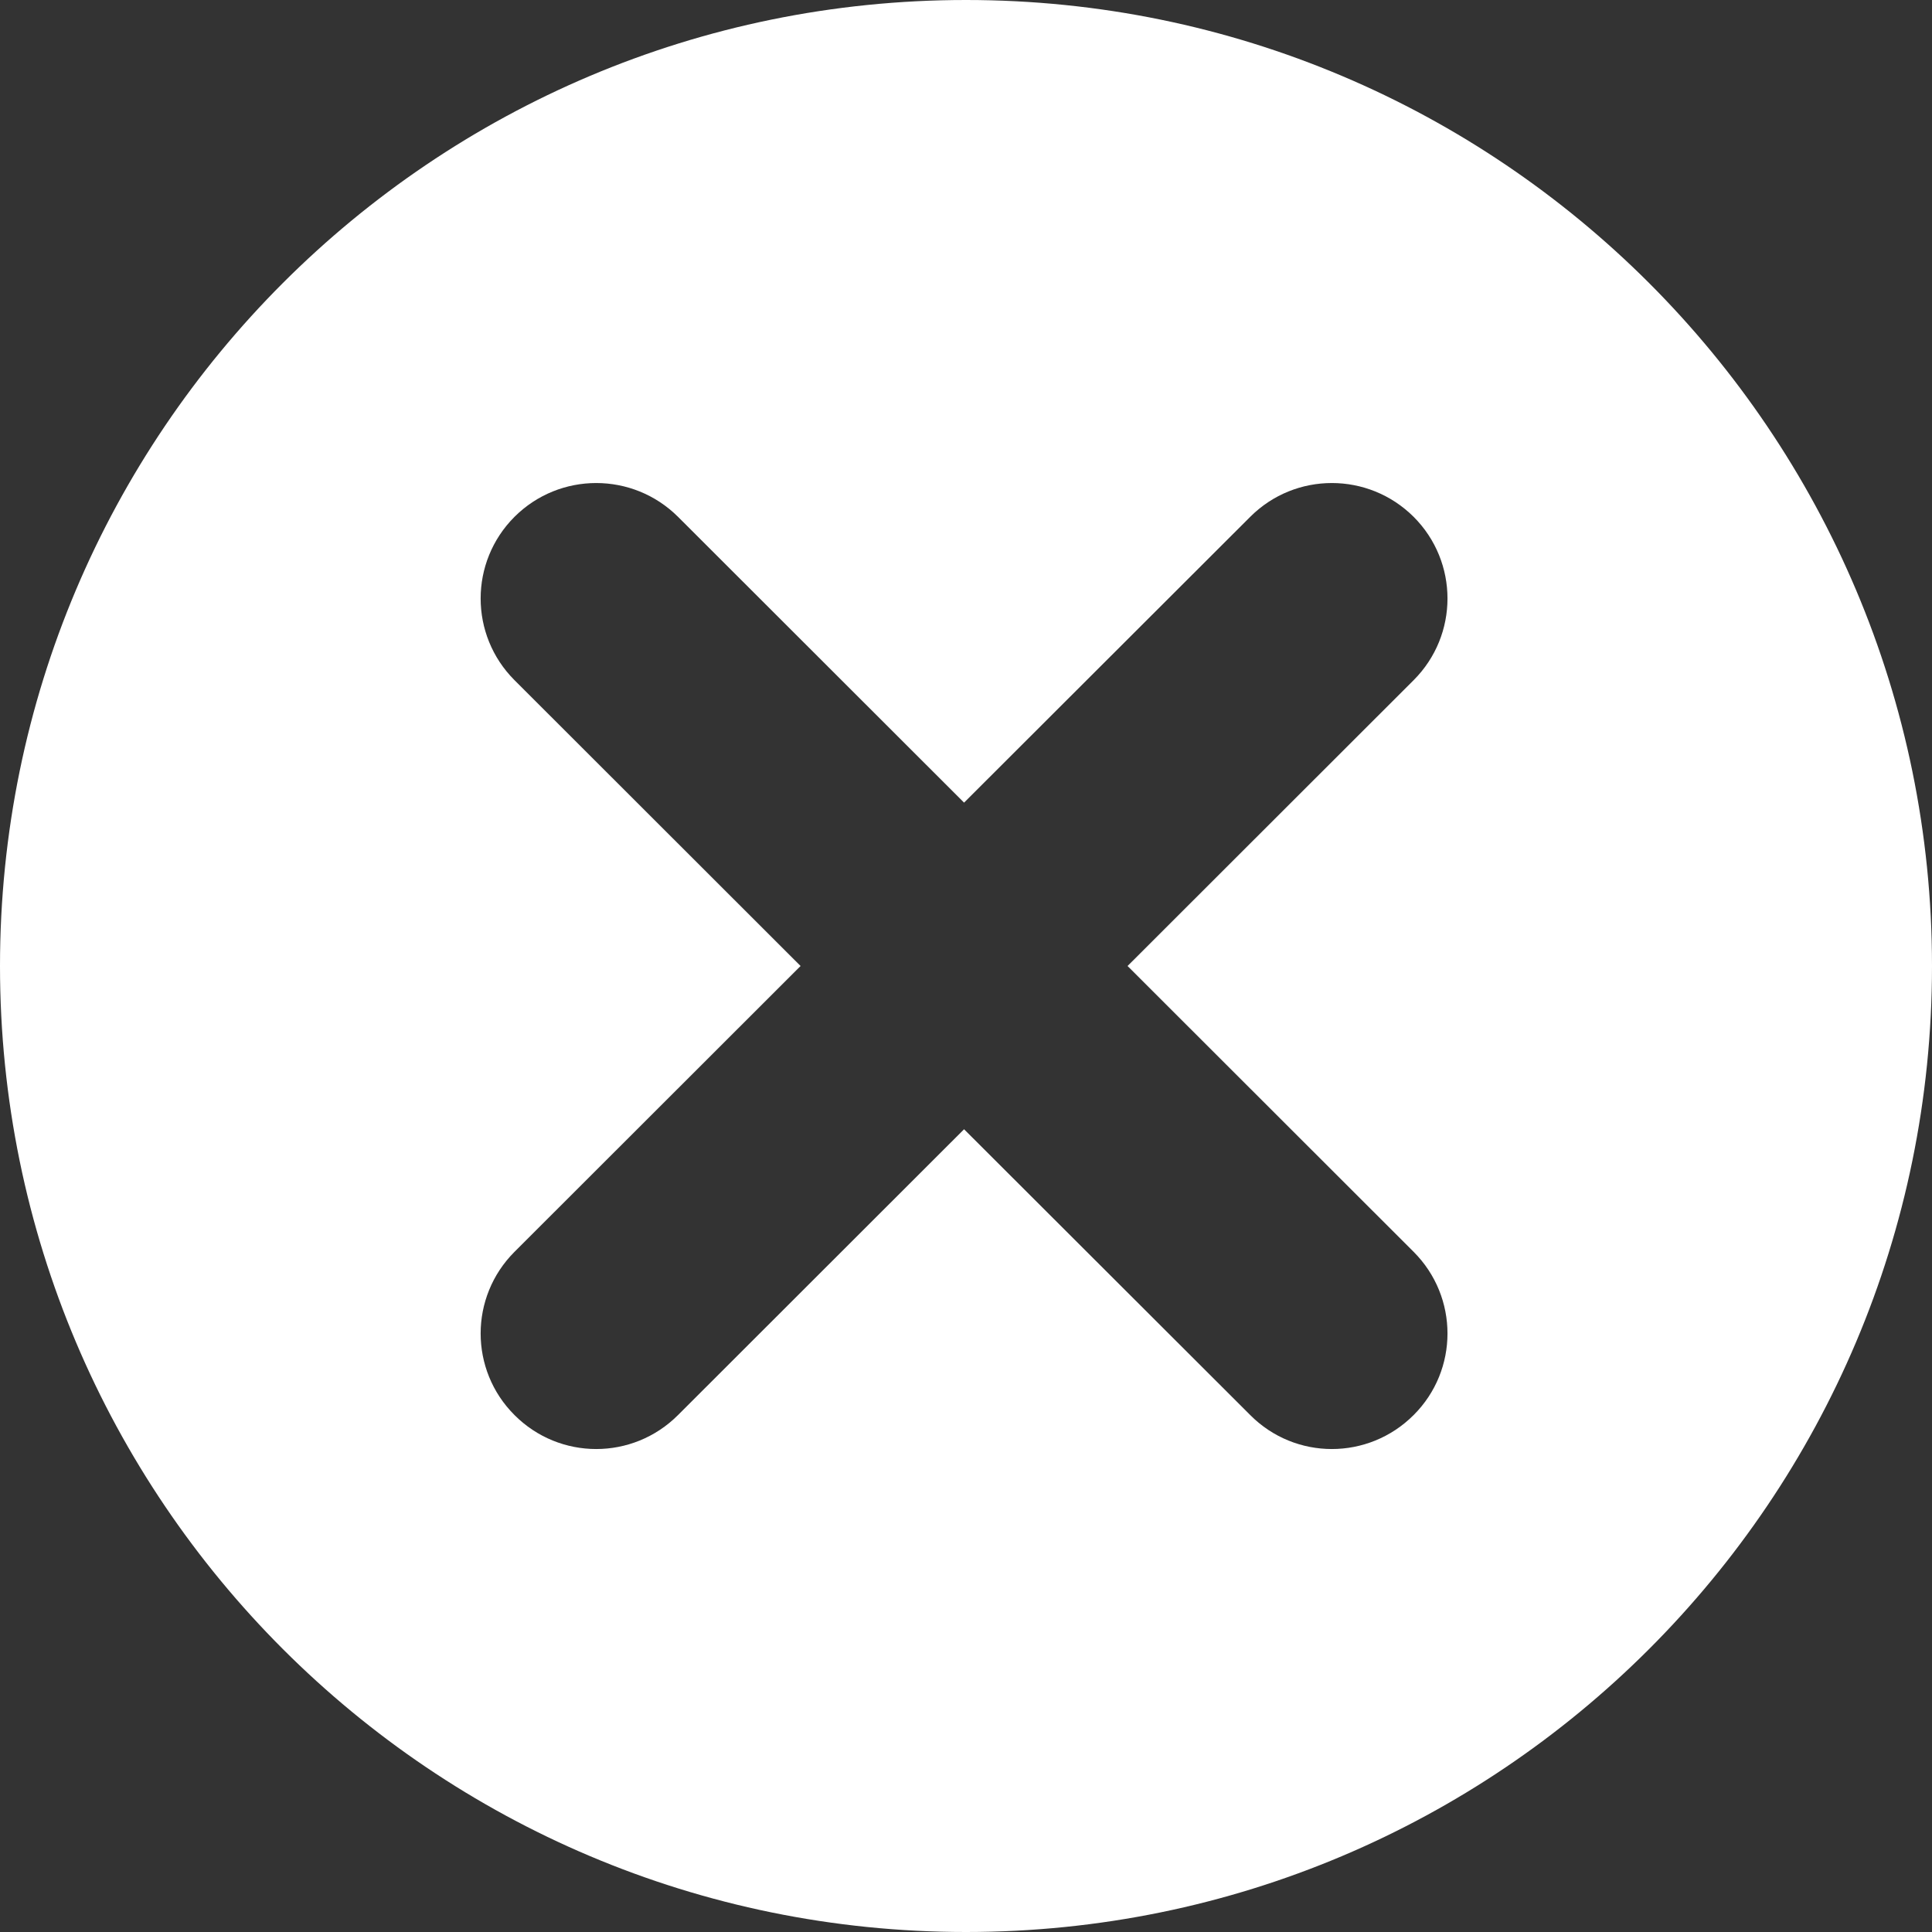 <svg width="16" height="16" viewBox="0 0 16 16" fill="none" xmlns="http://www.w3.org/2000/svg">
<rect x="0" y="0" width="16" height="16" fill="#333333" stroke="none"/>
<path fill-rule="evenodd" clip-rule="evenodd" d="M16 8C16 3.583 12.418 0 8 0C3.581 0 0 3.583 0 8C0 12.419 3.581 16 8 16C12.418 16 16 12.419 16 8ZM5.615 11.719L7.984 9.352L10.354 11.719C10.727 12.094 11.332 12.094 11.707 11.719C12.081 11.346 12.081 10.741 11.707 10.367L9.338 8L11.707 5.633C12.081 5.259 12.081 4.654 11.707 4.28C11.332 3.907 10.727 3.907 10.354 4.28L7.984 6.647L5.615 4.28C5.24 3.907 4.635 3.907 4.261 4.28C3.887 4.654 3.887 5.259 4.261 5.633L6.63 8L4.261 10.367C3.887 10.741 3.887 11.346 4.261 11.719C4.635 12.094 5.24 12.094 5.615 11.719Z" fill="white"/>
</svg>
